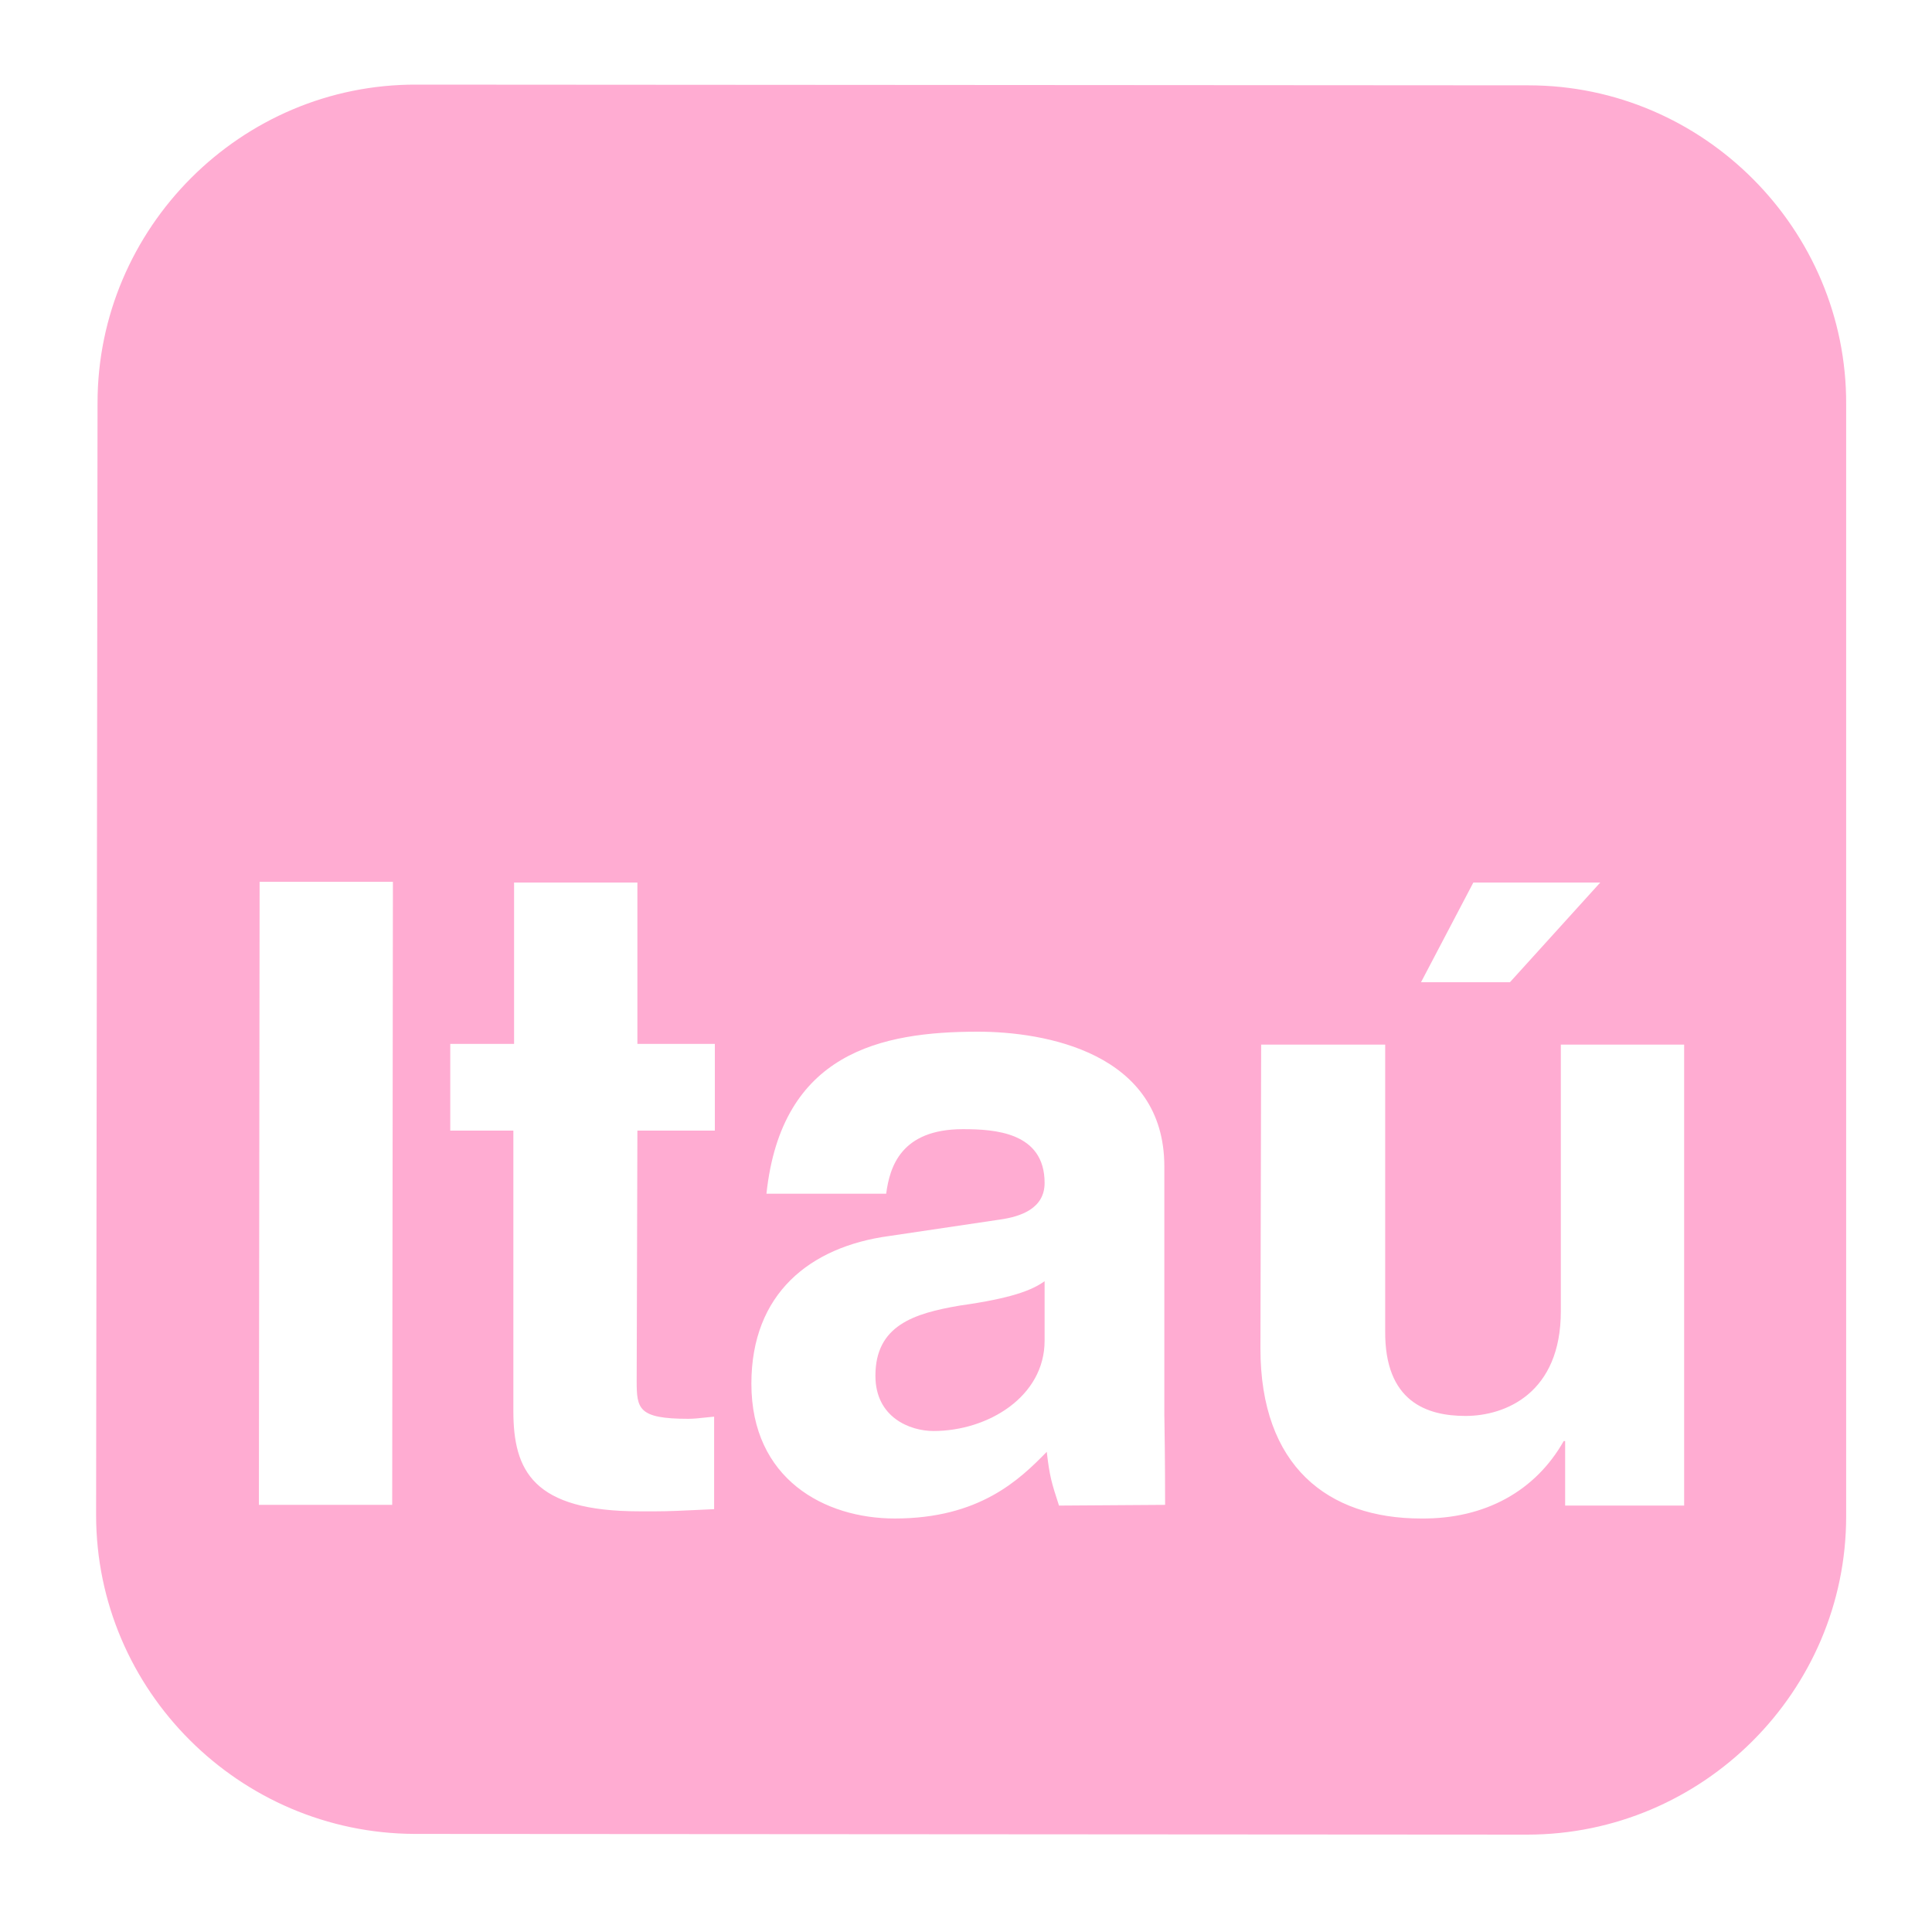 <svg width="35" height="35" viewBox="0 0 35 35" fill="none" xmlns="http://www.w3.org/2000/svg">
<path d="M18.924 23.21V24.288C18.924 25.301 17.898 25.924 16.911 25.924C16.483 25.924 15.859 25.677 15.859 24.924C15.859 24.015 16.548 23.794 17.392 23.651C18.314 23.521 18.691 23.378 18.924 23.21Z" fill="#FFACD2"/>
<path fill-rule="evenodd" clip-rule="evenodd" d="M27.691 1.546L7.547 1.533C4.365 1.52 1.767 4.13 1.767 7.299L1.741 27.444C1.741 30.625 4.339 33.21 7.508 33.223L27.665 33.236C30.848 33.236 33.445 30.638 33.445 27.469V7.325C33.458 4.156 30.86 1.546 27.691 1.546ZM26.691 15.988H28.99L27.354 17.794H25.743L26.691 15.988ZM28.276 18.924H30.51L30.51 27.275H28.354V26.106H28.328C27.822 27.002 26.912 27.521 25.743 27.509C24.055 27.509 22.834 26.561 22.834 24.43L22.847 18.924H25.094V24.106C25.081 25.392 25.847 25.651 26.549 25.651C27.276 25.651 28.276 25.236 28.276 23.755V18.924ZM17.716 18.69C18.924 18.69 21.093 19.067 21.093 21.132L21.093 25.651C21.093 25.653 21.094 25.662 21.094 25.677C21.096 25.811 21.107 26.438 21.107 27.262L19.184 27.275L19.18 27.26C19.053 26.869 19.015 26.75 18.963 26.301C18.47 26.807 17.742 27.509 16.21 27.509C14.937 27.509 13.612 26.794 13.612 25.067C13.612 23.431 14.677 22.586 16.106 22.392L18.119 22.093C18.483 22.041 18.924 21.898 18.924 21.43C18.924 20.508 18.015 20.456 17.444 20.456C16.327 20.456 16.119 21.132 16.054 21.625H13.885C14.158 19.067 15.963 18.69 17.716 18.69ZM9.313 15.988H11.547V18.911H12.95V20.482H11.547L11.534 25.015C11.534 25.521 11.56 25.703 12.469 25.703C12.564 25.703 12.671 25.692 12.777 25.68C12.831 25.674 12.885 25.669 12.937 25.664V27.34C12.831 27.344 12.722 27.349 12.612 27.355C12.372 27.366 12.125 27.379 11.885 27.379H11.586C9.651 27.379 9.3 26.639 9.3 25.56V20.482H8.157V18.911H9.313V15.988ZM4.703 15.975H7.118L7.105 27.262H4.69L4.703 15.975Z" fill="#FFACD2"/>
</svg>
